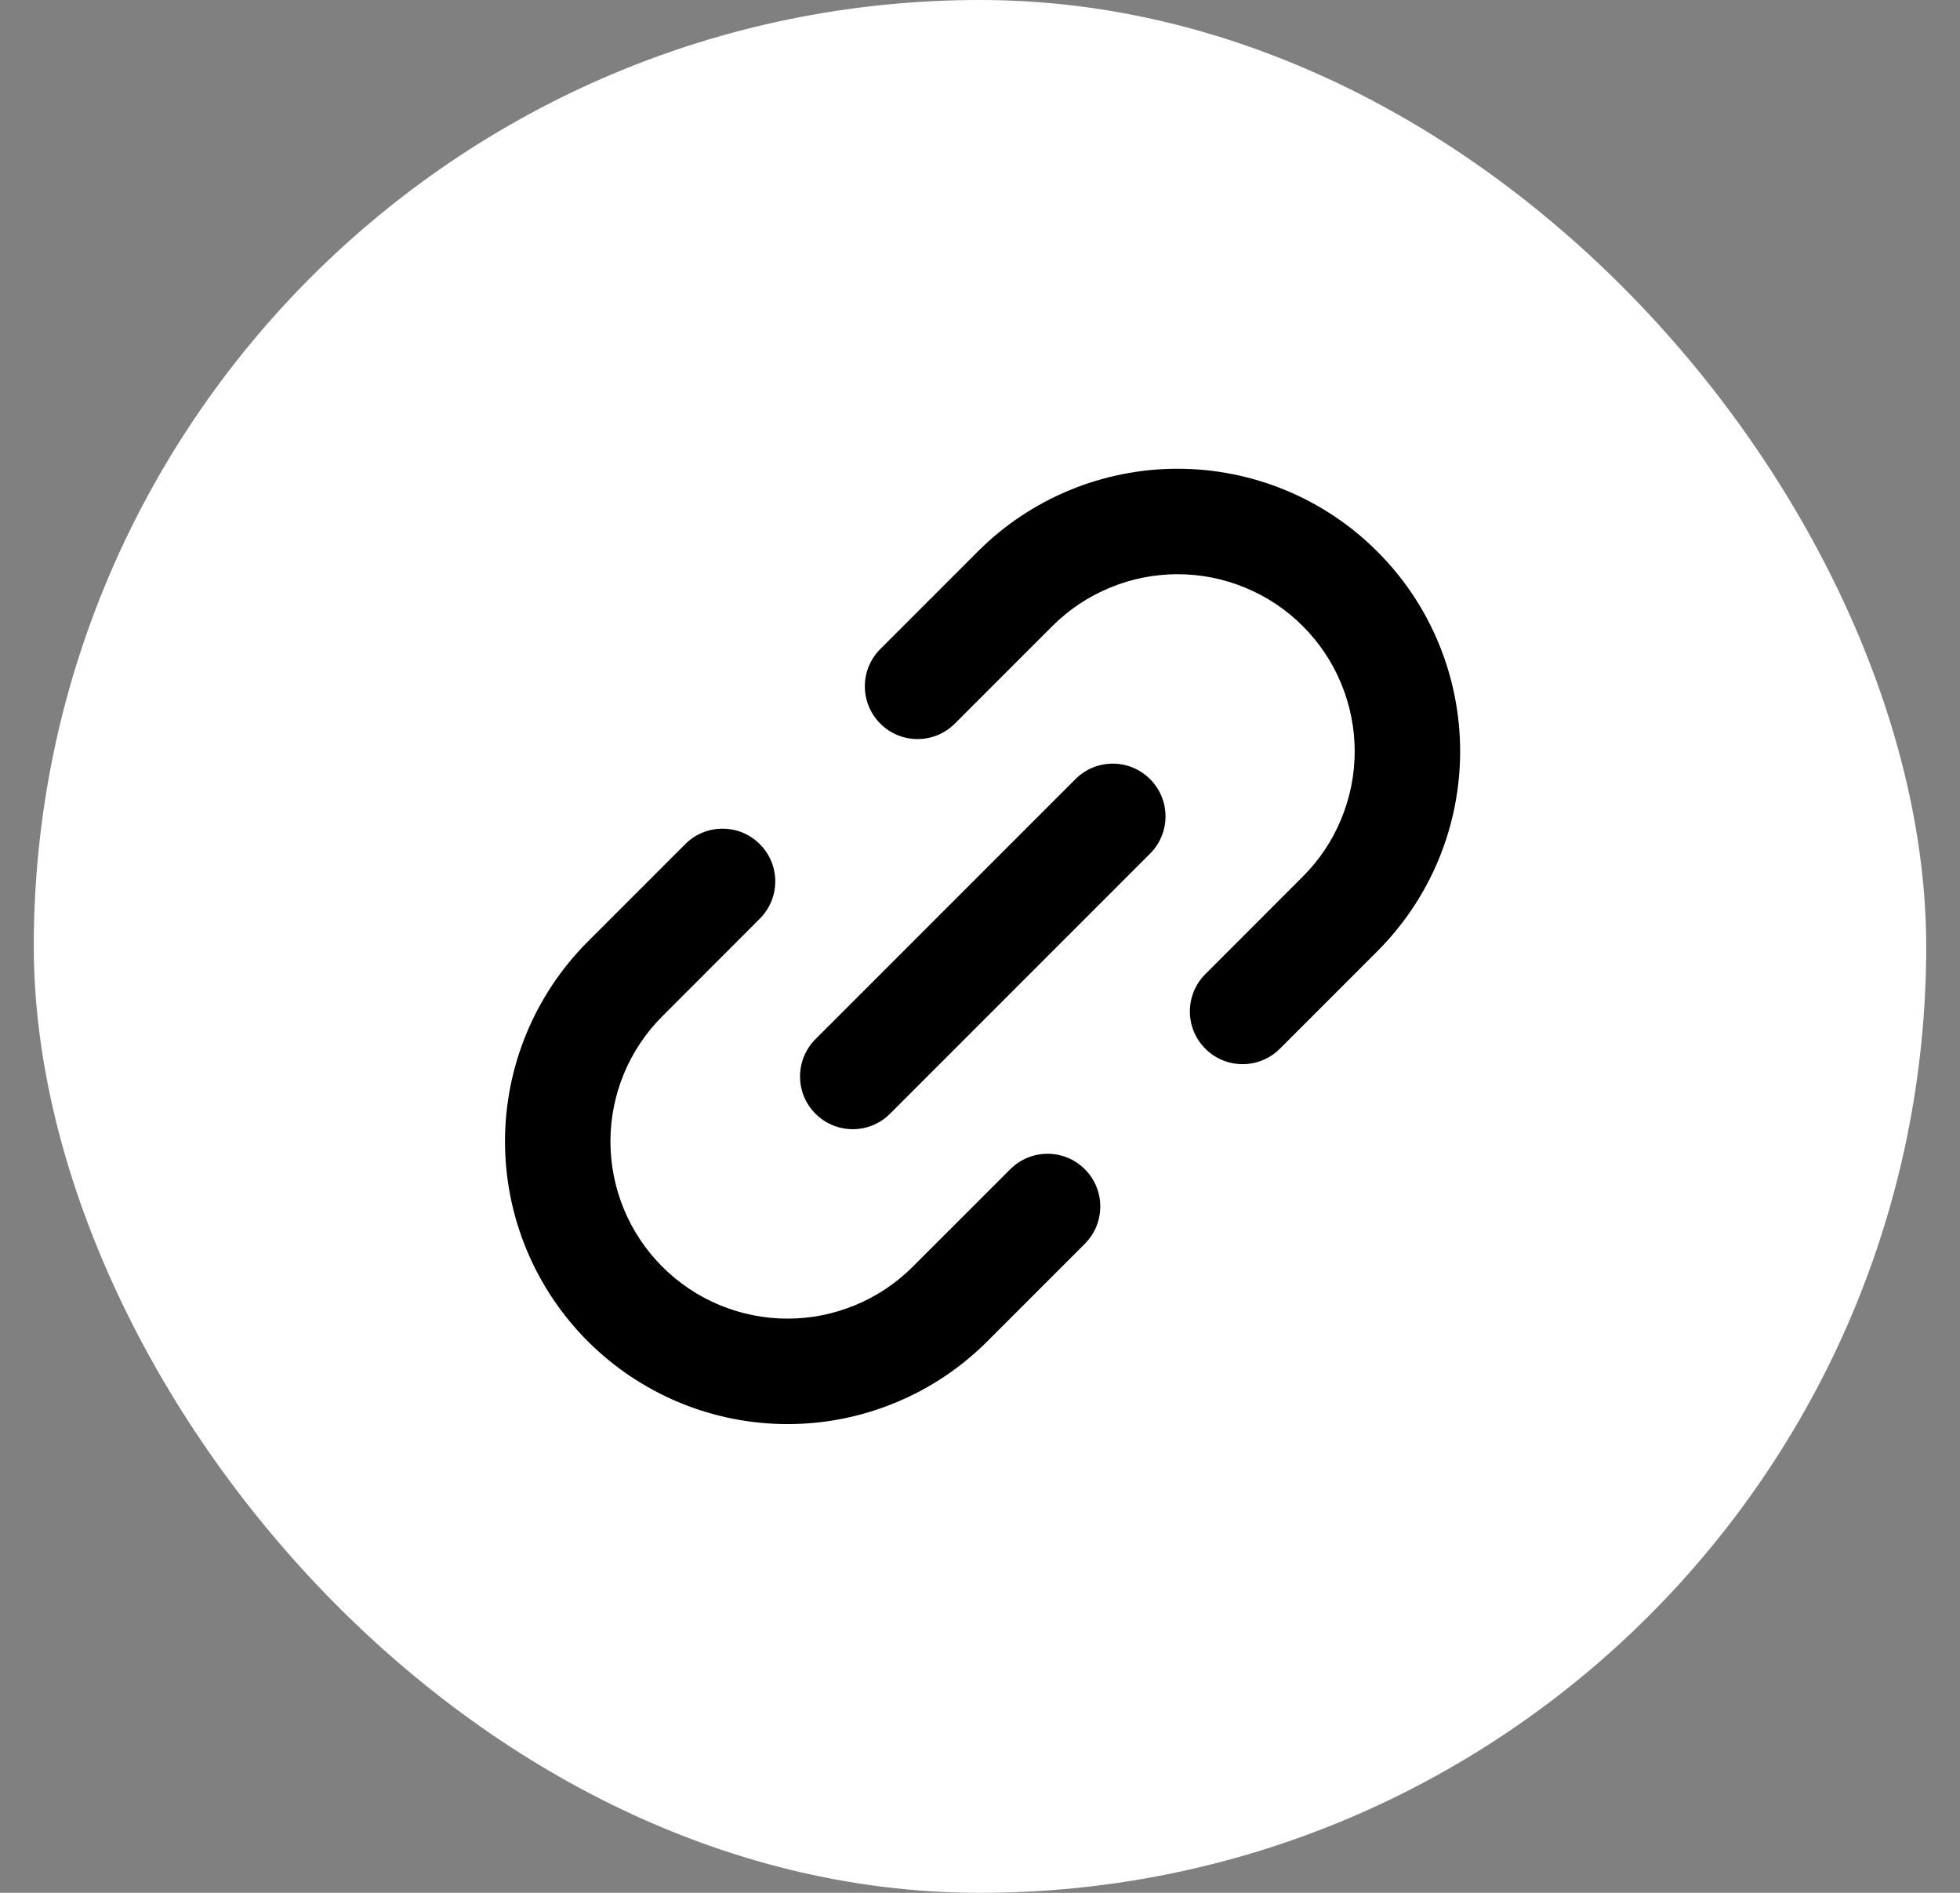 <?xml version="1.0" encoding="UTF-8"?> <svg xmlns="http://www.w3.org/2000/svg" width="29" height="28" viewBox="0 0 29 28" fill="none"><rect x="0" y="0" width="29" height="28" fill="#808080" stroke="none"/> <g id="Frame 804956"> <rect x="0.5" width="28" height="28" rx="14" fill="white"></rect> <g id="Union"> <path fill-rule="evenodd" clip-rule="evenodd" d="M8.932 16.885C8.932 16.164 9.219 15.472 9.729 14.962L11.172 13.519C11.437 13.254 11.437 12.823 11.172 12.557C10.906 12.292 10.476 12.292 10.21 12.557L8.767 14C8.002 14.765 7.572 15.803 7.572 16.885C7.572 17.968 8.002 19.006 8.767 19.771C9.533 20.536 10.57 20.966 11.653 20.966C12.188 20.966 12.719 20.86 13.214 20.655C13.709 20.45 14.159 20.15 14.538 19.771L15.981 18.328C16.246 18.062 16.246 17.632 15.981 17.366C15.715 17.101 15.284 17.101 15.019 17.366L13.576 18.809C13.324 19.062 13.024 19.262 12.694 19.399C12.364 19.535 12.01 19.606 11.653 19.606C10.931 19.606 10.239 19.319 9.729 18.809C9.219 18.299 8.932 17.607 8.932 16.885ZM13.095 9.672C12.83 9.938 12.83 10.368 13.095 10.634C13.361 10.899 13.791 10.899 14.057 10.634L15.5 9.191C15.752 8.938 16.052 8.738 16.382 8.601C16.712 8.465 17.066 8.394 17.423 8.394C17.781 8.394 18.134 8.465 18.464 8.601C18.794 8.738 19.094 8.938 19.347 9.191C19.6 9.444 19.8 9.744 19.937 10.074C20.073 10.404 20.144 10.757 20.144 11.115C20.144 11.472 20.073 11.826 19.937 12.156C19.8 12.486 19.6 12.786 19.347 13.038L17.904 14.481C17.639 14.746 17.639 15.177 17.904 15.443C18.17 15.708 18.601 15.708 18.866 15.443L20.309 14C20.688 13.621 20.988 13.171 21.193 12.676C21.398 12.181 21.504 11.65 21.504 11.115C21.504 10.579 21.398 10.048 21.193 9.553C20.988 9.058 20.688 8.608 20.309 8.229C19.93 7.85 19.48 7.55 18.985 7.345C18.49 7.14 17.959 7.034 17.423 7.034C16.887 7.034 16.357 7.14 15.862 7.345C15.367 7.55 14.917 7.85 14.538 8.229L13.095 9.672ZM12.136 15.443C11.871 15.708 11.871 16.139 12.136 16.404C12.402 16.67 12.832 16.67 13.098 16.404L16.945 12.557C17.211 12.292 17.211 11.861 16.945 11.595C16.68 11.33 16.249 11.33 15.983 11.595L12.136 15.443Z" fill="black"></path> <path d="M9.729 14.962L9.8 15.033L9.729 14.962ZM11.172 13.519L11.242 13.59L11.172 13.519ZM11.172 12.557L11.101 12.628L11.172 12.557ZM10.21 12.557L10.139 12.487L10.21 12.557ZM8.767 14L8.838 14.071L8.767 14ZM8.767 19.771L8.838 19.7L8.767 19.771ZM13.214 20.655L13.252 20.748H13.252L13.214 20.655ZM14.538 19.771L14.609 19.841L14.538 19.771ZM15.981 17.366L16.051 17.296H16.051L15.981 17.366ZM15.019 17.366L15.09 17.437L15.019 17.366ZM13.576 18.809L13.505 18.738L13.576 18.809ZM12.694 19.399L12.655 19.306H12.655L12.694 19.399ZM9.729 18.809L9.8 18.738V18.738L9.729 18.809ZM13.095 10.634L13.166 10.563L13.095 10.634ZM13.095 9.672L13.166 9.743L13.095 9.672ZM14.057 10.634L13.986 10.563L14.057 10.634ZM15.5 9.191L15.429 9.12L15.5 9.191ZM16.382 8.601L16.421 8.694V8.694L16.382 8.601ZM17.423 8.394V8.494V8.394ZM18.464 8.601L18.503 8.509L18.464 8.601ZM19.347 9.191L19.276 9.262H19.276L19.347 9.191ZM19.937 10.074L20.029 10.035V10.035L19.937 10.074ZM20.144 11.115L20.044 11.115V11.115L20.144 11.115ZM19.937 12.156L20.029 12.194V12.194L19.937 12.156ZM17.904 15.443L17.975 15.372H17.975L17.904 15.443ZM21.193 12.676L21.286 12.714V12.714L21.193 12.676ZM21.193 9.553L21.101 9.591V9.591L21.193 9.553ZM20.309 8.229L20.379 8.159L20.379 8.159L20.309 8.229ZM18.985 7.345L18.947 7.437V7.437L18.985 7.345ZM15.862 7.345L15.824 7.252V7.252L15.862 7.345ZM14.538 8.229L14.467 8.159L14.538 8.229ZM12.136 16.404L12.066 16.475L12.136 16.404ZM12.136 15.443L12.066 15.372L12.136 15.443ZM13.098 16.404L13.169 16.475L13.098 16.404ZM16.945 12.557L16.875 12.487H16.875L16.945 12.557ZM16.945 11.595L16.875 11.666L16.945 11.595ZM15.983 11.595L16.054 11.666L15.983 11.595ZM9.658 14.891C9.129 15.42 8.832 16.137 8.832 16.885H9.032C9.032 16.19 9.308 15.524 9.8 15.033L9.658 14.891ZM11.101 13.448L9.658 14.891L9.8 15.033L11.242 13.59L11.101 13.448ZM11.101 12.628C11.328 12.855 11.328 13.222 11.101 13.448L11.242 13.59C11.547 13.285 11.547 12.791 11.242 12.487L11.101 12.628ZM10.281 12.628C10.507 12.402 10.874 12.402 11.101 12.628L11.242 12.487C10.938 12.182 10.444 12.182 10.139 12.487L10.281 12.628ZM8.838 14.071L10.281 12.628L10.139 12.487L8.697 13.929L8.838 14.071ZM7.672 16.885C7.672 15.83 8.092 14.817 8.838 14.071L8.697 13.929C7.913 14.713 7.472 15.777 7.472 16.885H7.672ZM8.838 19.7C8.092 18.953 7.672 17.941 7.672 16.885H7.472C7.472 17.994 7.913 19.057 8.697 19.841L8.838 19.7ZM11.653 20.866C10.597 20.866 9.585 20.447 8.838 19.7L8.697 19.841C9.481 20.625 10.544 21.066 11.653 21.066V20.866ZM13.176 20.563C12.693 20.763 12.175 20.866 11.653 20.866V21.066C12.202 21.066 12.745 20.958 13.252 20.748L13.176 20.563ZM14.467 19.7C14.098 20.07 13.659 20.363 13.176 20.563L13.252 20.748C13.76 20.538 14.22 20.23 14.609 19.841L14.467 19.7ZM15.91 18.257L14.467 19.7L14.609 19.841L16.051 18.399L15.91 18.257ZM15.91 17.437C16.137 17.663 16.137 18.031 15.91 18.257L16.051 18.399C16.356 18.094 16.356 17.6 16.051 17.296L15.91 17.437ZM15.09 17.437C15.316 17.21 15.683 17.21 15.91 17.437L16.051 17.296C15.747 16.991 15.253 16.991 14.948 17.296L15.09 17.437ZM13.647 18.88L15.09 17.437L14.948 17.296L13.505 18.738L13.647 18.88ZM12.732 19.491C13.074 19.349 13.385 19.142 13.647 18.88L13.505 18.738C13.262 18.982 12.973 19.175 12.655 19.306L12.732 19.491ZM11.653 19.706C12.023 19.706 12.39 19.633 12.732 19.491L12.655 19.306C12.338 19.438 11.997 19.506 11.653 19.506V19.706ZM9.658 18.88C10.187 19.409 10.905 19.706 11.653 19.706V19.506C10.958 19.506 10.291 19.23 9.8 18.738L9.658 18.88ZM8.832 16.885C8.832 17.633 9.129 18.351 9.658 18.88L9.8 18.738C9.308 18.247 9.032 17.58 9.032 16.885H8.832ZM13.166 10.563C12.94 10.336 12.94 9.969 13.166 9.743L13.025 9.601C12.72 9.906 12.72 10.4 13.025 10.704L13.166 10.563ZM13.986 10.563C13.76 10.79 13.393 10.79 13.166 10.563L13.025 10.704C13.329 11.009 13.823 11.009 14.128 10.704L13.986 10.563ZM15.429 9.12L13.986 10.563L14.128 10.704L15.57 9.262L15.429 9.12ZM16.344 8.509C16.002 8.651 15.691 8.858 15.429 9.12L15.57 9.262C15.814 9.018 16.103 8.825 16.421 8.694L16.344 8.509ZM17.423 8.294C17.053 8.294 16.686 8.367 16.344 8.509L16.421 8.694C16.738 8.562 17.079 8.494 17.423 8.494V8.294ZM18.503 8.509C18.16 8.367 17.794 8.294 17.423 8.294V8.494C17.767 8.494 18.108 8.562 18.426 8.694L18.503 8.509ZM19.418 9.12C19.156 8.858 18.845 8.651 18.503 8.509L18.426 8.694C18.744 8.825 19.033 9.018 19.276 9.262L19.418 9.12ZM20.029 10.035C19.887 9.693 19.68 9.382 19.418 9.12L19.276 9.262C19.52 9.505 19.713 9.794 19.844 10.112L20.029 10.035ZM20.244 11.115C20.244 10.744 20.171 10.377 20.029 10.035L19.844 10.112C19.976 10.43 20.044 10.771 20.044 11.115L20.244 11.115ZM20.029 12.194C20.171 11.852 20.244 11.485 20.244 11.115L20.044 11.115C20.044 11.459 19.976 11.8 19.844 12.117L20.029 12.194ZM19.418 13.109C19.68 12.847 19.887 12.536 20.029 12.194L19.844 12.117C19.713 12.435 19.52 12.724 19.276 12.967L19.418 13.109ZM17.975 14.552L19.418 13.109L19.276 12.967L17.834 14.41L17.975 14.552ZM17.975 15.372C17.748 15.146 17.748 14.778 17.975 14.552L17.834 14.41C17.529 14.715 17.529 15.209 17.834 15.513L17.975 15.372ZM18.795 15.372C18.569 15.598 18.201 15.598 17.975 15.372L17.834 15.513C18.138 15.818 18.632 15.818 18.937 15.513L18.795 15.372ZM20.238 13.929L18.795 15.372L18.937 15.513L20.379 14.071L20.238 13.929ZM21.101 12.638C20.901 13.121 20.608 13.56 20.238 13.929L20.379 14.071C20.768 13.682 21.076 13.222 21.286 12.714L21.101 12.638ZM21.404 11.115C21.404 11.637 21.301 12.155 21.101 12.638L21.286 12.714C21.496 12.207 21.604 11.664 21.604 11.115H21.404ZM21.101 9.591C21.301 10.074 21.404 10.592 21.404 11.115H21.604C21.604 10.566 21.496 10.022 21.286 9.515L21.101 9.591ZM20.238 8.3C20.608 8.67 20.901 9.108 21.101 9.591L21.286 9.515C21.076 9.008 20.768 8.547 20.379 8.159L20.238 8.3ZM18.947 7.437C19.43 7.637 19.868 7.93 20.238 8.3L20.379 8.159C19.991 7.77 19.53 7.462 19.023 7.252L18.947 7.437ZM17.423 7.134C17.946 7.134 18.464 7.237 18.947 7.437L19.023 7.252C18.516 7.042 17.972 6.934 17.423 6.934V7.134ZM15.9 7.437C16.383 7.237 16.901 7.134 17.423 7.134V6.934C16.874 6.934 16.331 7.042 15.824 7.252L15.9 7.437ZM14.609 8.3C14.978 7.93 15.417 7.637 15.9 7.437L15.824 7.252C15.316 7.462 14.855 7.77 14.467 8.159L14.609 8.3ZM13.166 9.743L14.609 8.3L14.467 8.159L13.025 9.601L13.166 9.743ZM12.207 16.334C11.98 16.107 11.98 15.74 12.207 15.513L12.066 15.372C11.761 15.677 11.761 16.171 12.066 16.475L12.207 16.334ZM13.027 16.334C12.801 16.56 12.434 16.56 12.207 16.334L12.066 16.475C12.37 16.78 12.864 16.78 13.169 16.475L13.027 16.334ZM16.875 12.487L13.027 16.334L13.169 16.475L17.016 12.628L16.875 12.487ZM16.875 11.666C17.101 11.893 17.101 12.26 16.875 12.487L17.016 12.628C17.321 12.323 17.321 11.829 17.016 11.525L16.875 11.666ZM16.054 11.666C16.281 11.44 16.648 11.44 16.875 11.666L17.016 11.525C16.711 11.22 16.217 11.22 15.913 11.525L16.054 11.666ZM12.207 15.513L16.054 11.666L15.913 11.525L12.066 15.372L12.207 15.513Z" fill="black"></path> </g> </g> </svg> 